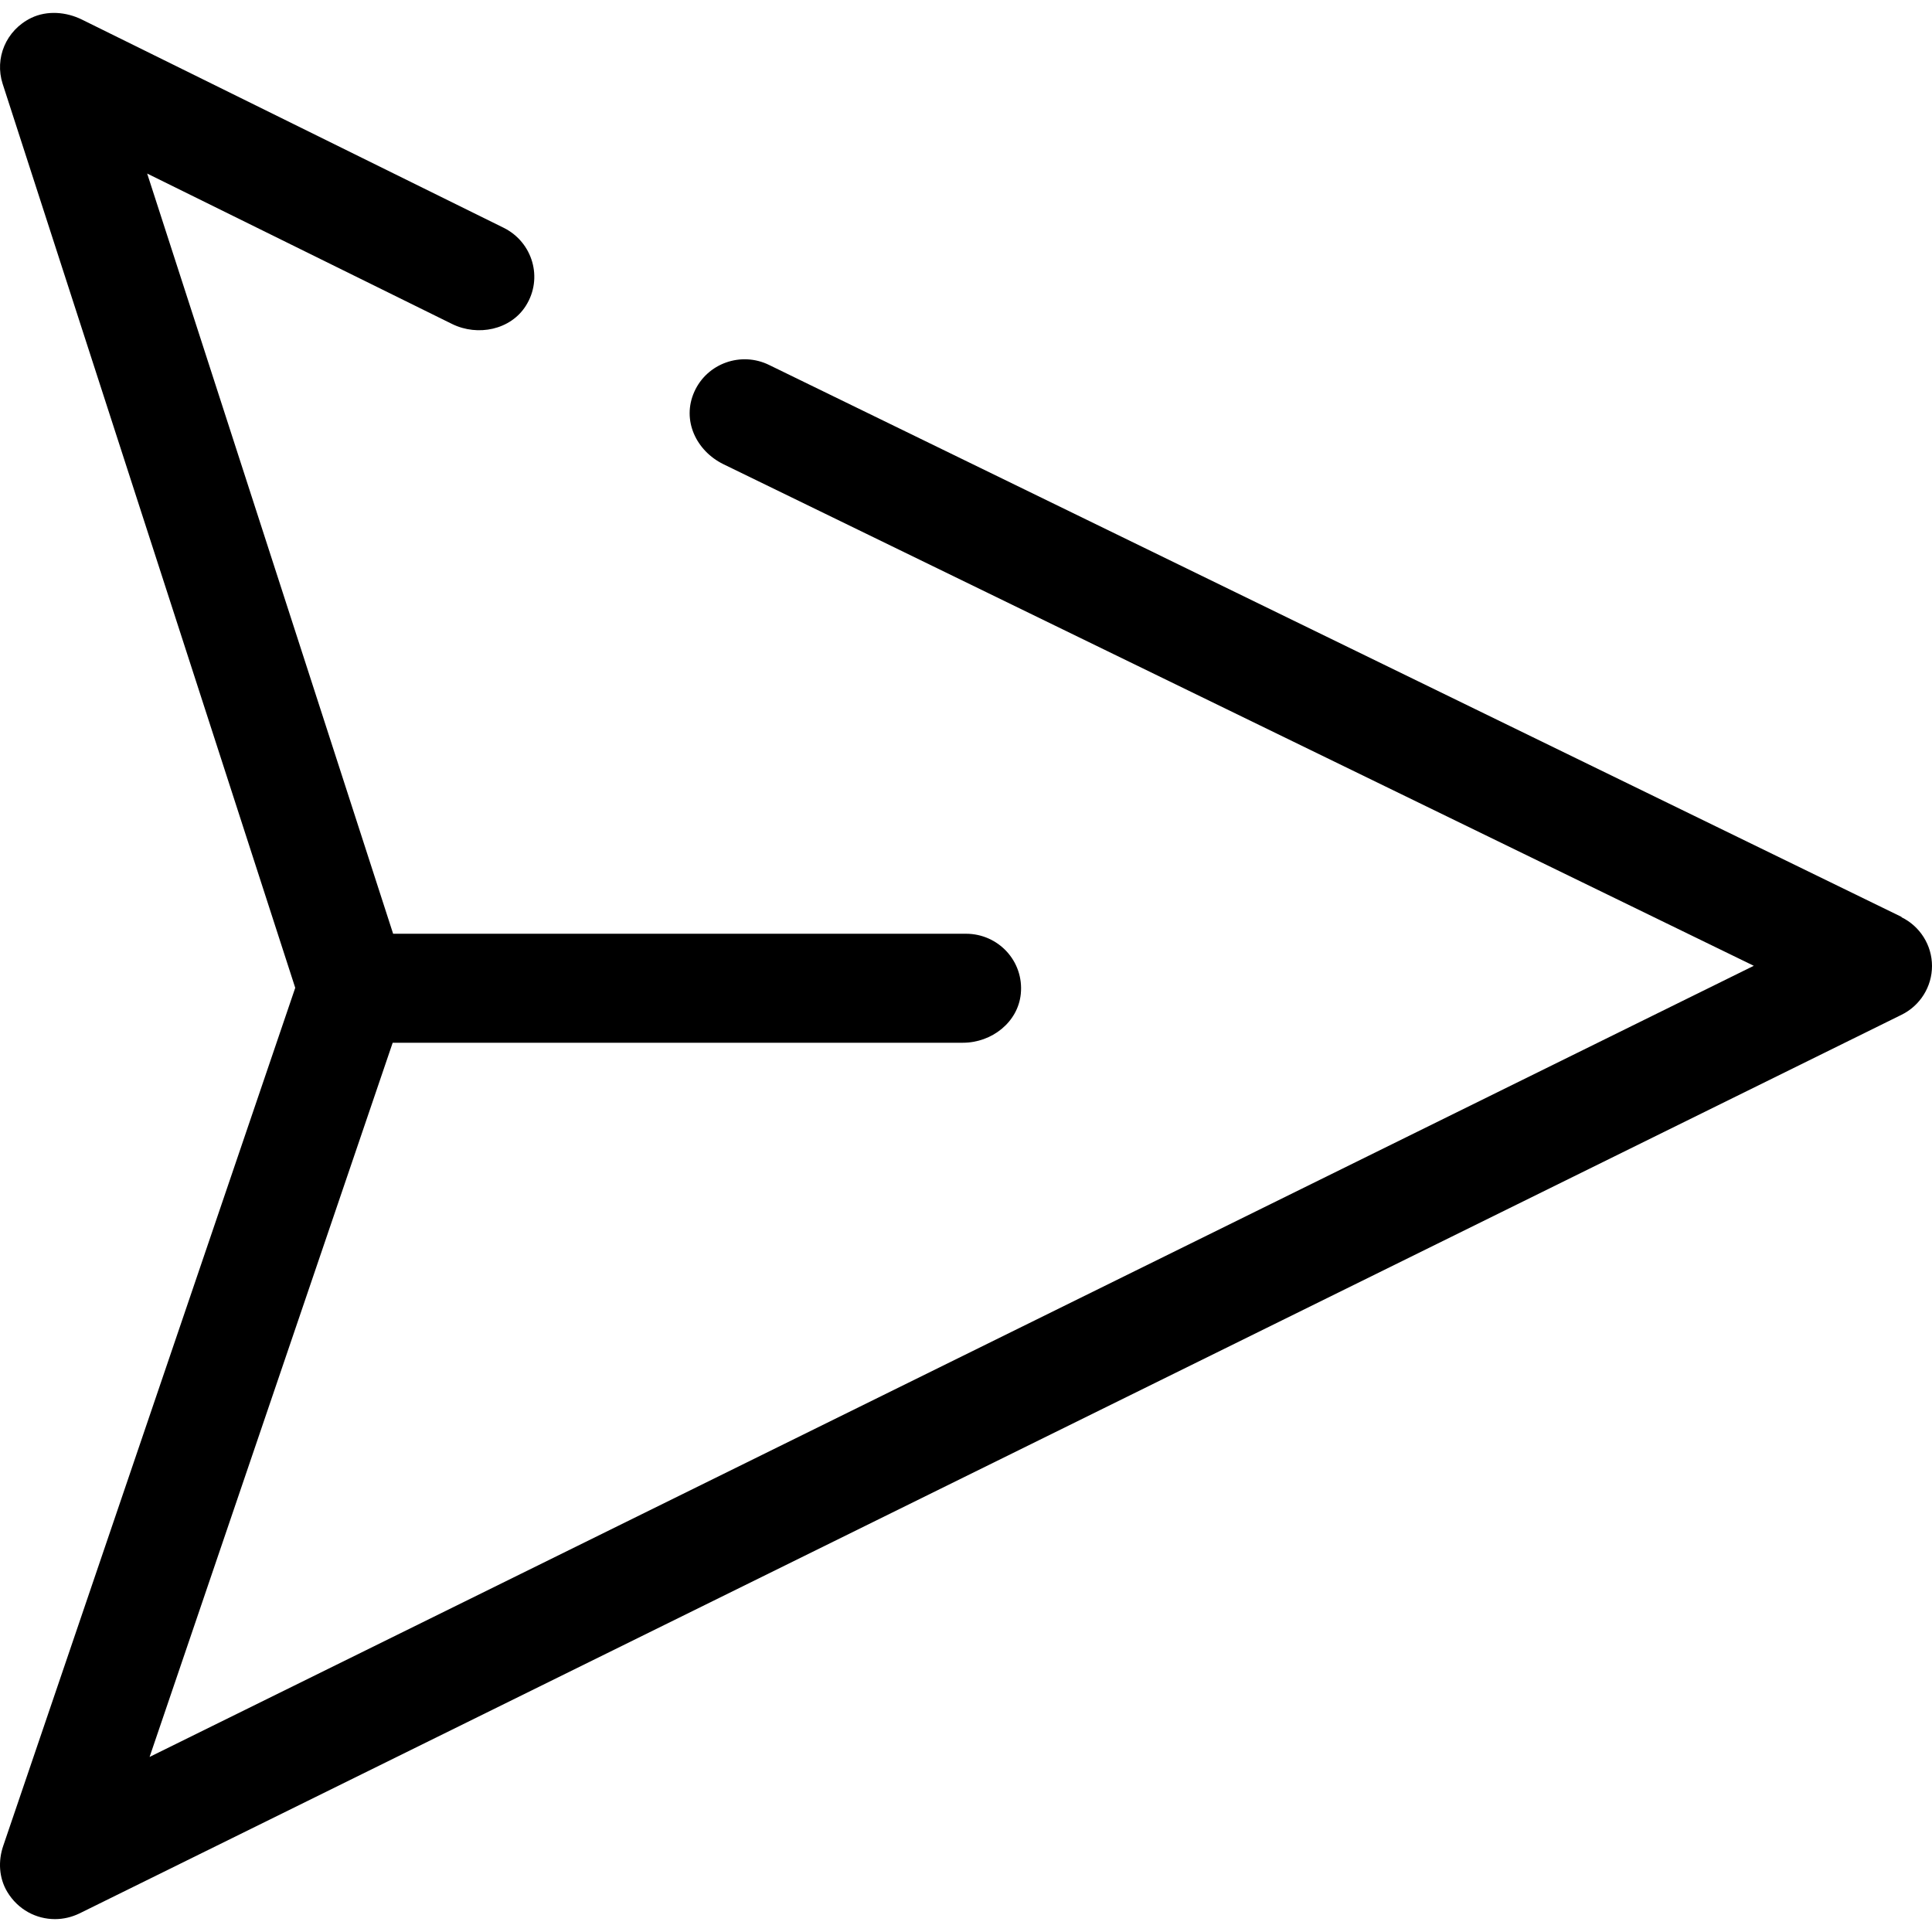 <svg width="20" height="20" viewBox="0 0 75 74" fill="none" xmlns="http://www.w3.org/2000/svg">
<g clip-path="url(#clip0_3352_472)">
<path d="M73.822 35.096L29.857 13.668C28.772 13.135 27.448 13.6 26.953 14.709C26.457 15.818 27.03 17.002 28.08 17.519L68.082 36.992L5.807 67.704L15.244 39.979H37.38C38.499 39.979 39.516 39.184 39.627 38.084C39.755 36.814 38.755 35.748 37.5 35.748H15.261L5.713 6.237L17.55 12.077C18.549 12.568 19.822 12.305 20.411 11.374C21.094 10.3 20.676 8.903 19.557 8.345L3.186 0.263C2.571 -0.042 1.828 -0.101 1.213 0.195C0.222 0.677 -0.214 1.769 0.102 2.751L11.461 37.847L0.128 71.148C-0.077 71.741 -0.043 72.401 0.282 72.942C0.7 73.636 1.409 74 2.135 74C2.46 74 2.784 73.924 3.083 73.78L73.813 38.896C74.539 38.541 75 37.804 75 37C75 36.196 74.539 35.46 73.813 35.105L73.822 35.096Z" fill="black"/>
</g>
<defs>
<clipPath id="clip0_3352_472">
<rect width="75" height="74" fill="white"/>
</clipPath>
</defs>
</svg>
